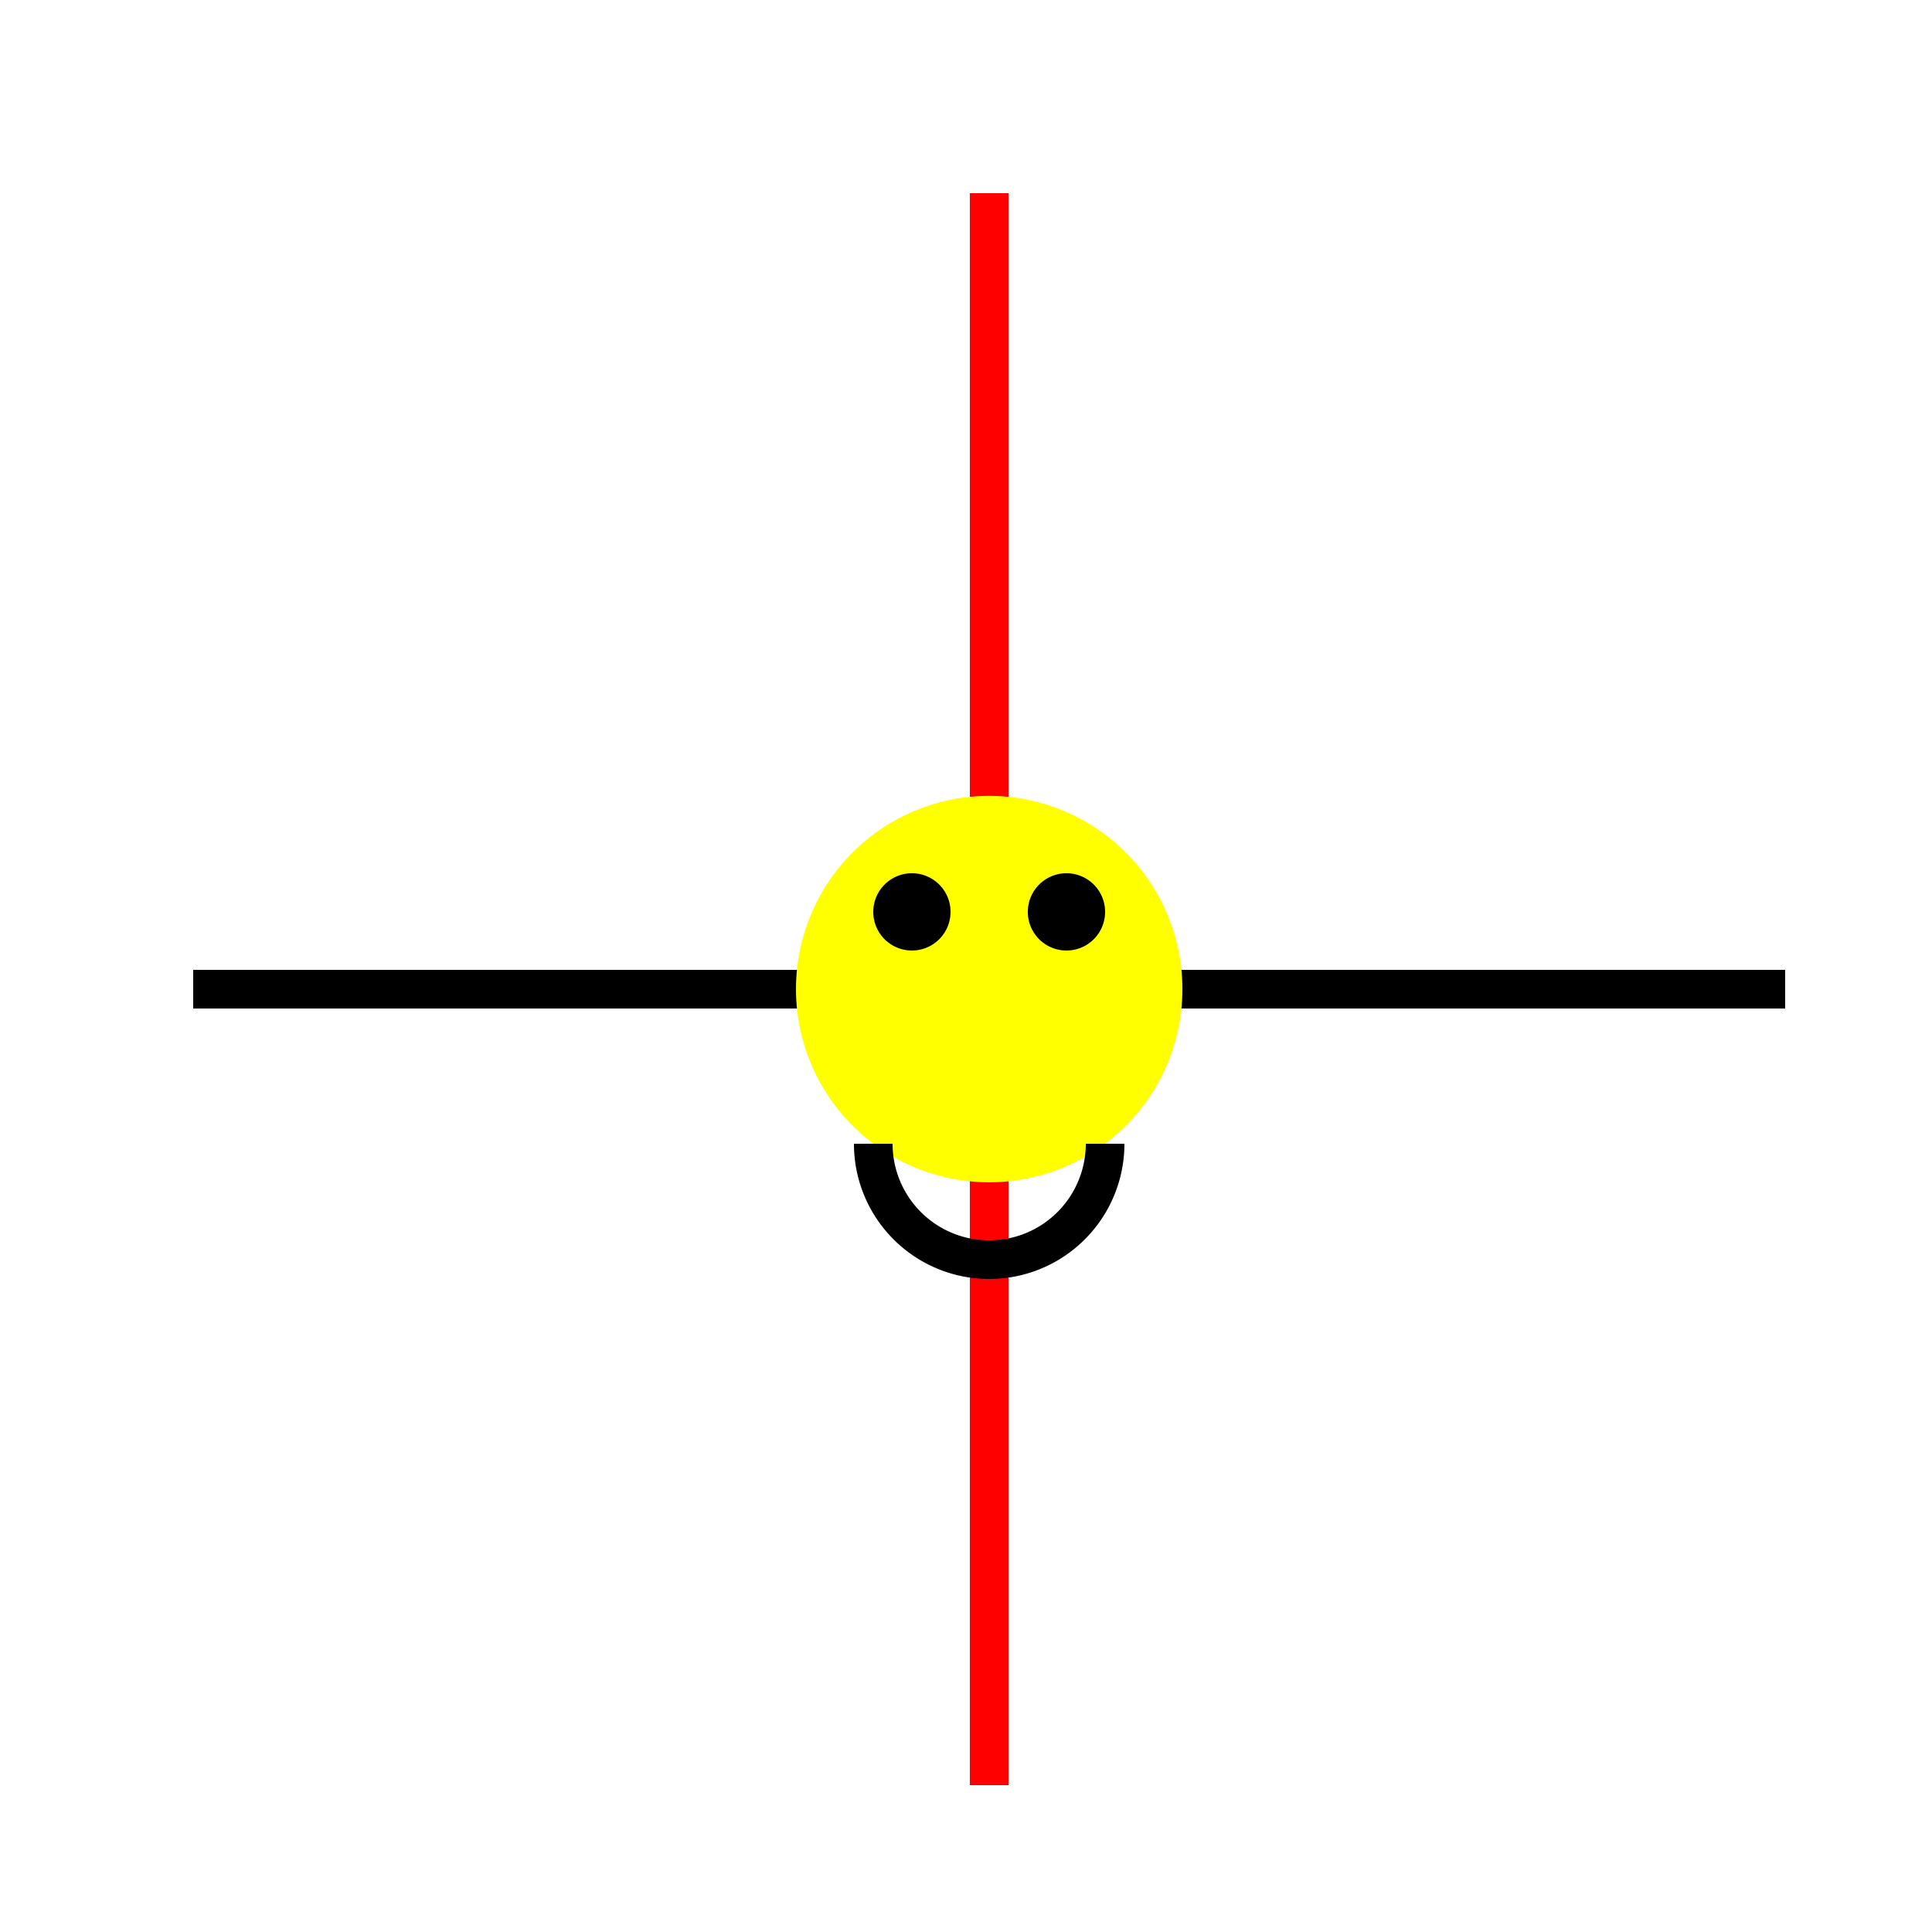 <!--

Generated by DrawGPT.
Free, open source, AI generated images in SVG, PNG, and HTML Canvas format.
https://drawgpt.ai

Created: 2023-09-26T06:49:15.023Z
Link: https://drawgpt.ai/prompt/32163/

-->
<svg xmlns="http://www.w3.org/2000/svg" xmlns:xlink="http://www.w3.org/1999/xlink" width="500" height="500"><defs/><g><rect fill="#FFFFFF" stroke="none" x="0" y="0" width="512" height="512"/><path fill="none" stroke="#000000" paint-order="fill stroke markers" d=" M 50 256 L 462 256" stroke-miterlimit="10" stroke-width="10" stroke-dasharray=""/><path fill="none" stroke="#FF0000" paint-order="fill stroke markers" d=" M 256 50 L 256 462" stroke-miterlimit="10" stroke-width="10" stroke-dasharray=""/><path fill="#FFFF00" stroke="none" paint-order="stroke fill markers" d=" M 306 256 A 50 50 0 1 1 306 255.95"/><path fill="#000000" stroke="none" paint-order="stroke fill markers" d=" M 246 236 A 10 10 0 1 1 246 235.99"/><path fill="#000000" stroke="none" paint-order="stroke fill markers" d=" M 286 236 A 10 10 0 1 1 286 235.99"/><path fill="none" stroke="#000000" paint-order="fill stroke markers" d=" M 286 296 A 30 30 0 0 1 226 296" stroke-miterlimit="10" stroke-width="10" stroke-dasharray=""/></g></svg>
